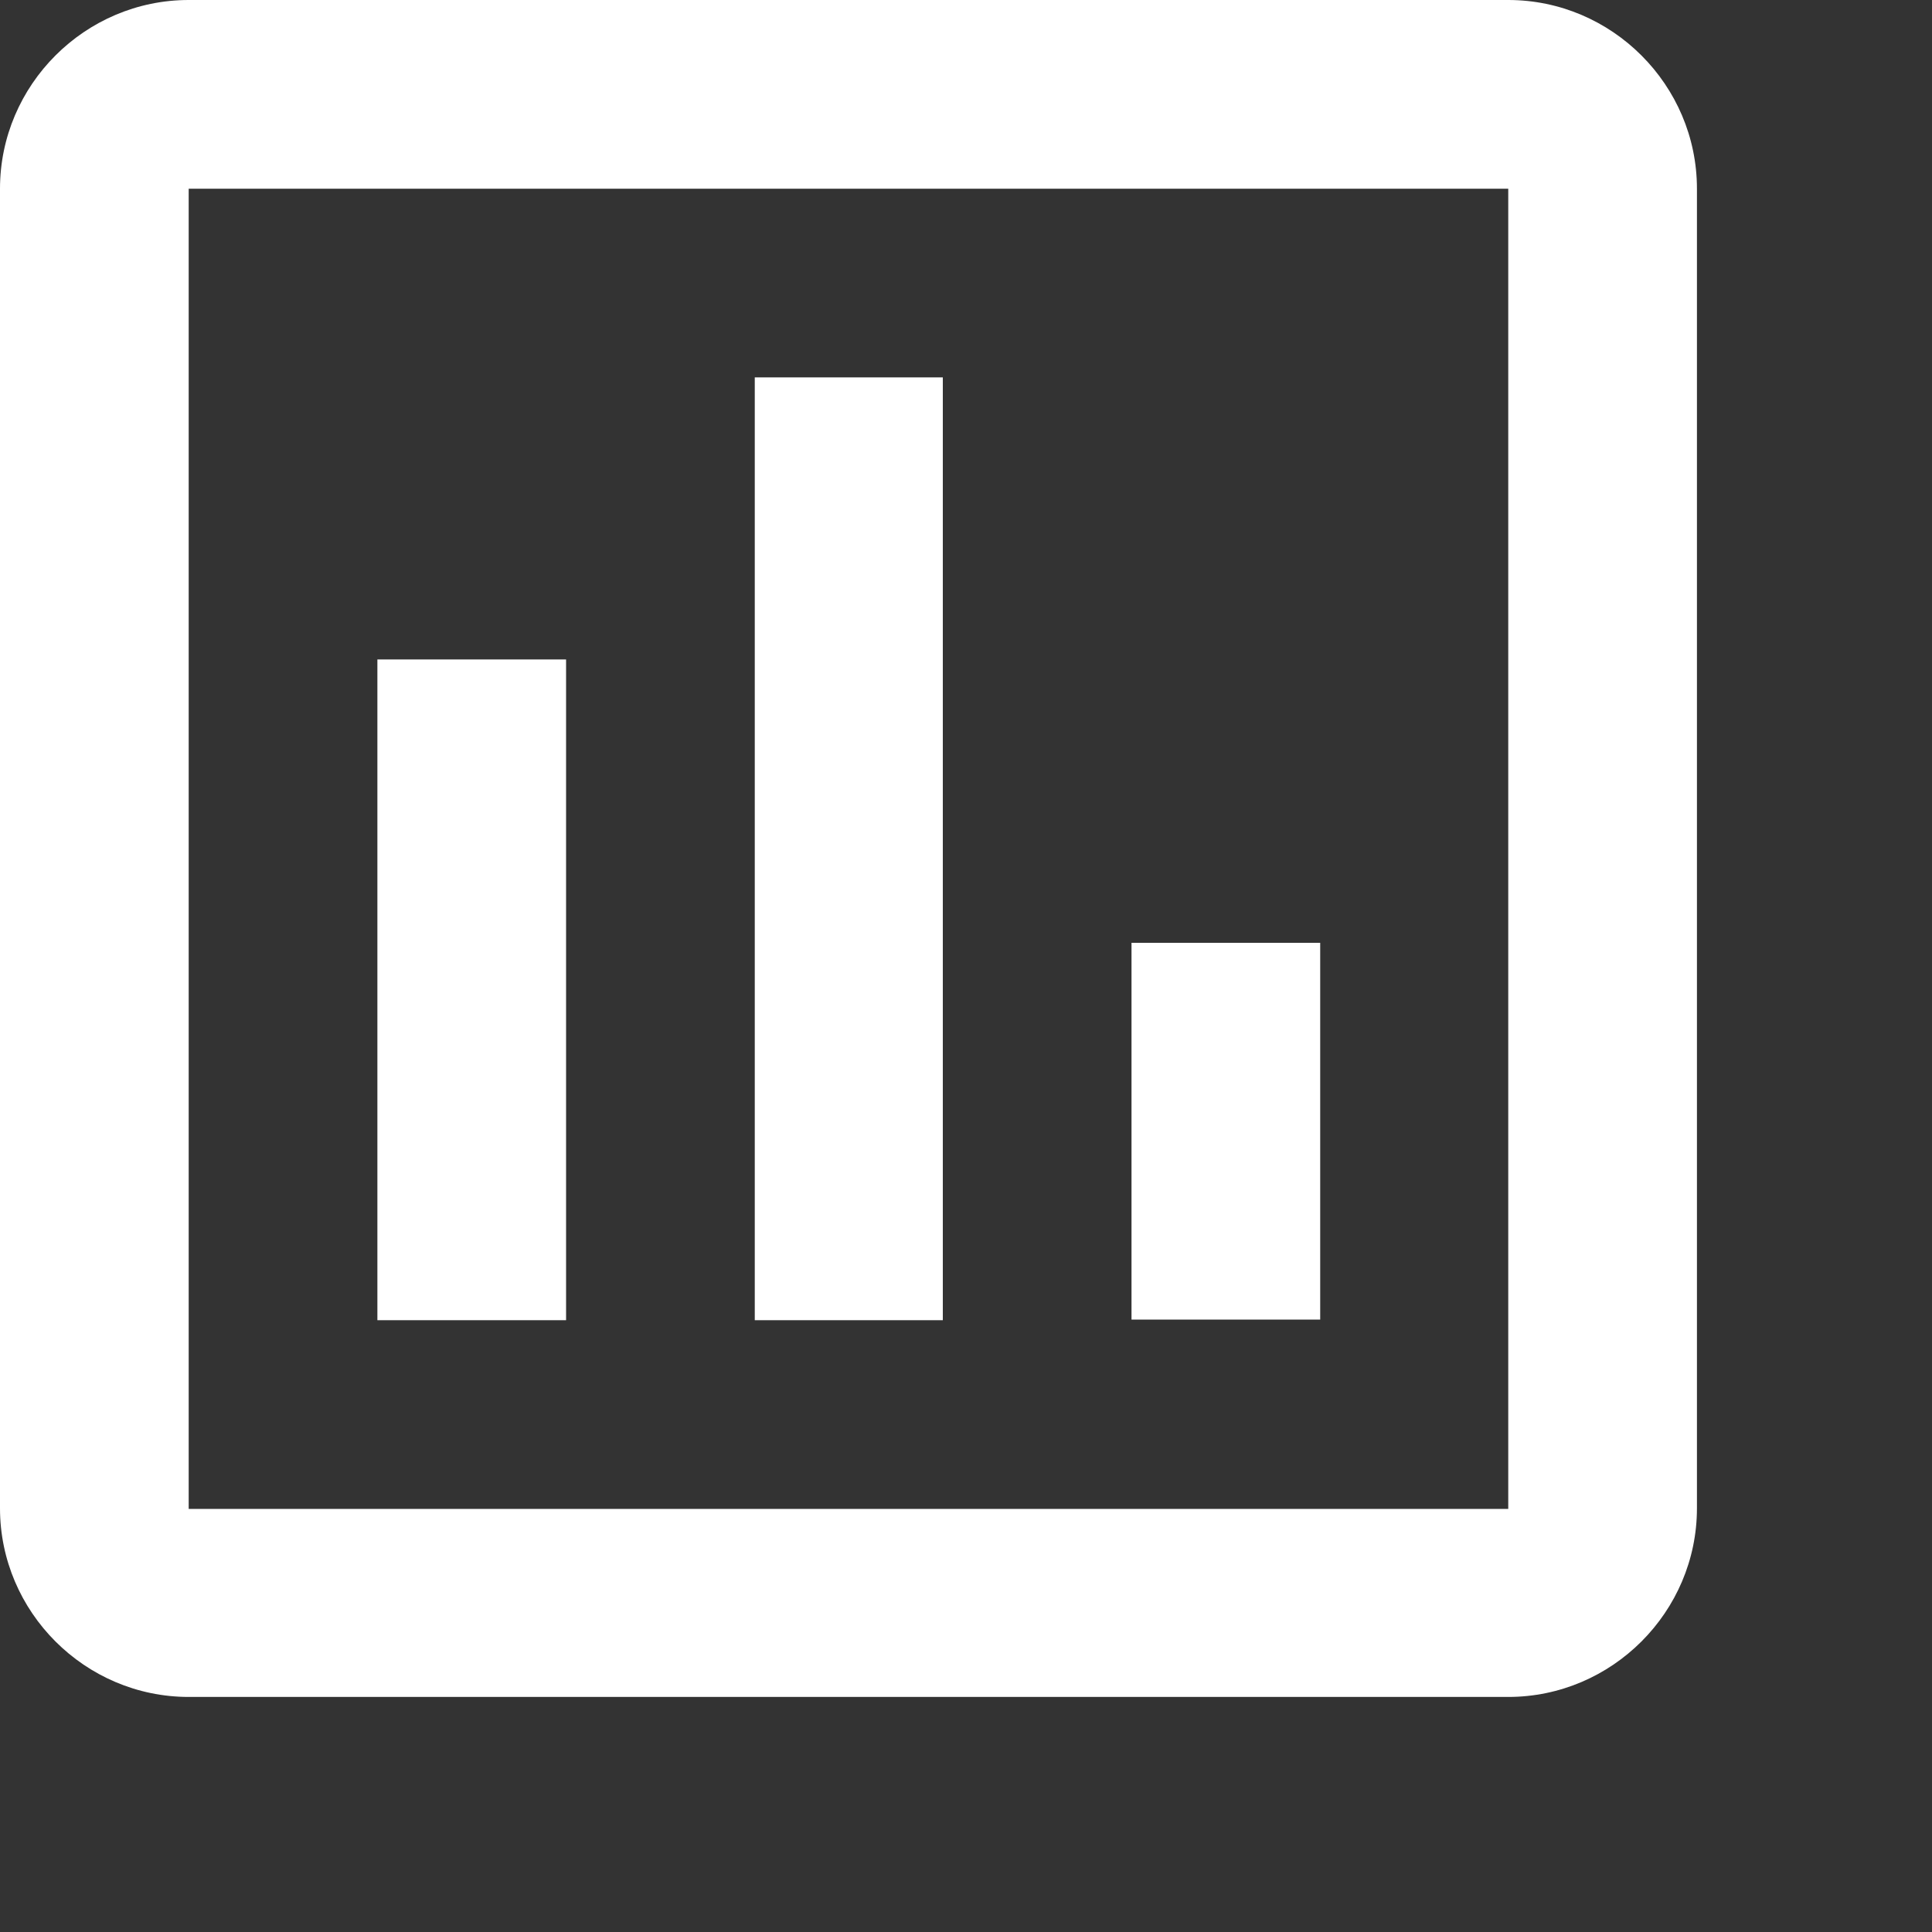 <?xml version="1.0" encoding="utf-8"?>
<svg xmlns="http://www.w3.org/2000/svg" fill="none" height="100%" overflow="visible" preserveAspectRatio="none" style="display: block;" viewBox="0 0 3 3" width="100%">
<rect x="0" y="0" width="3" height="3" fill="#333333" stroke="none"/>
<path d="M2.342 0C2.503 0 2.635 0.132 2.635 0.293V2.342C2.635 2.503 2.503 2.635 2.342 2.635H0.293C0.132 2.635 0 2.503 0 2.342V0.293C0 0.132 0.132 0 0.293 0H2.342ZM0.293 2.343H2.342V0.293H0.293V2.343ZM0.879 2.05H0.586V1.024H0.879V2.05ZM1.464 2.05H1.172V0.586H1.464V2.05ZM2.05 2.049H1.757V1.464H2.05V2.049Z" fill="white" id="icon/action/assessment_24px"/>
</svg>